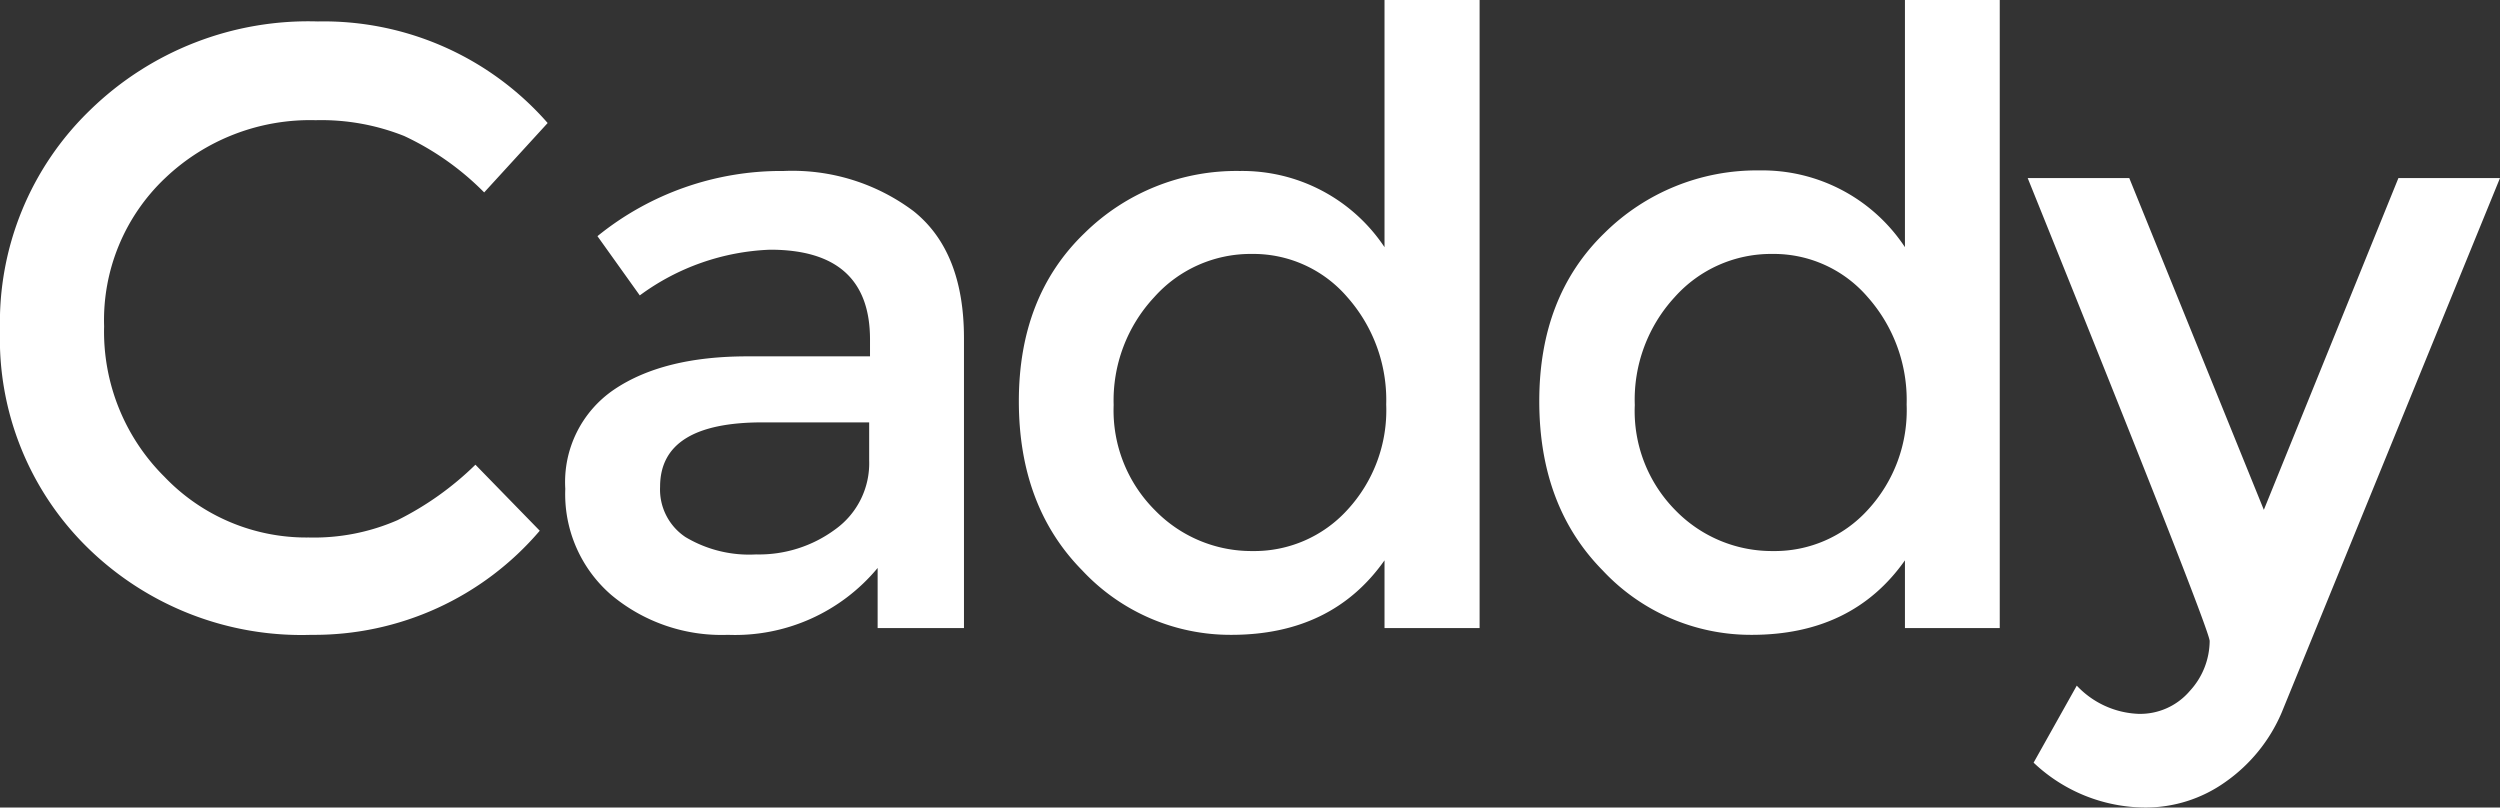 <svg id="Layer_1" data-name="Layer 1" xmlns="http://www.w3.org/2000/svg" viewBox="0 0 177.21 57.24"><rect x="0" y="0" width="177.21" height="57.24" fill="#333333" stroke="none"/><defs><style>.cls-1{fill:#fff;fill-rule:evenodd;}</style></defs><title>Caddy Copy 19-0</title><g id="Page-1"><g id="Desktop-HD"><path id="Caddy-Copy-19" class="cls-1" d="M22,38.58a14.81,14.81,0,0,0,6.3-1.23,21.7,21.7,0,0,0,5.52-3.93l4.56,4.68a21,21,0,0,1-16.17,7.38A21.67,21.67,0,0,1,6.39,39.36,20.72,20.72,0,0,1,.12,23.88,20.91,20.91,0,0,1,6.51,8.28,22.16,22.16,0,0,1,22.65,2a21.1,21.1,0,0,1,16.29,7.2l-4.5,4.92a19.65,19.65,0,0,0-5.67-4A15.88,15.88,0,0,0,22.5,9a14.9,14.9,0,0,0-10.68,4.11A13.86,13.86,0,0,0,7.5,23.61a14.5,14.5,0,0,0,4.29,10.68A13.9,13.9,0,0,0,22,38.58ZM68.45,45H62.33V40.74a13.13,13.13,0,0,1-10.62,4.74,12.18,12.18,0,0,1-8.25-2.82,9.44,9.44,0,0,1-3.27-7.53,7.92,7.92,0,0,1,3.48-7.05q3.48-2.34,9.42-2.34h8.7v-1.2q0-6.36-7.08-6.36a16.6,16.6,0,0,0-9.24,3.24l-3-4.2a20.67,20.67,0,0,1,13.2-4.62,14.31,14.31,0,0,1,9.21,2.85q3.57,2.85,3.57,9ZM61.73,33.12v-2.7H54.17q-7.26,0-7.26,4.56a4.05,4.05,0,0,0,1.8,3.57,8.79,8.79,0,0,0,5,1.23A9.09,9.09,0,0,0,59.33,38,5.76,5.76,0,0,0,61.73,33.12Zm15.11,7.8q-4.5-4.56-4.5-12T77,17A15.34,15.34,0,0,1,88,12.6,12.11,12.11,0,0,1,98.26,18V.48H105V45H98.26V40.2q-3.72,5.28-10.86,5.28A14.37,14.37,0,0,1,76.84,40.92ZM82,36.66a9.54,9.54,0,0,0,6.9,2.88,8.91,8.91,0,0,0,6.72-2.91,10.41,10.41,0,0,0,2.76-7.47,11,11,0,0,0-2.76-7.62,8.78,8.78,0,0,0-6.78-3.06,9.15,9.15,0,0,0-6.9,3.06,10.73,10.73,0,0,0-2.88,7.65A10,10,0,0,0,82,36.66Zm31.73,4.26q-4.5-4.56-4.5-12T113.85,17a15.34,15.34,0,0,1,11-4.44A12.11,12.11,0,0,1,135.15,18V.48h6.72V45h-6.72V40.2q-3.72,5.28-10.86,5.28A14.37,14.37,0,0,1,113.73,40.92Zm5.16-4.26a9.54,9.54,0,0,0,6.9,2.88,8.91,8.91,0,0,0,6.72-2.91,10.41,10.41,0,0,0,2.76-7.47,11,11,0,0,0-2.76-7.62,8.78,8.78,0,0,0-6.78-3.06,9.15,9.15,0,0,0-6.9,3.06A10.73,10.73,0,0,0,116,29.19,10,10,0,0,0,118.89,36.66Zm33.3,21.06a11.56,11.56,0,0,1-7.92-3.18l3.06-5.46a6.33,6.33,0,0,0,4.35,2,4.62,4.62,0,0,0,3.66-1.62,5.28,5.28,0,0,0,1.41-3.54q0-.84-12.9-32.82h7.2l9.54,23.52,9.54-23.52h7.2L161.85,51a11.53,11.53,0,0,1-4,4.92A9.74,9.74,0,0,1,152.19,57.72Z" transform="translate(-0.12 -0.48)"/></g></g></svg>